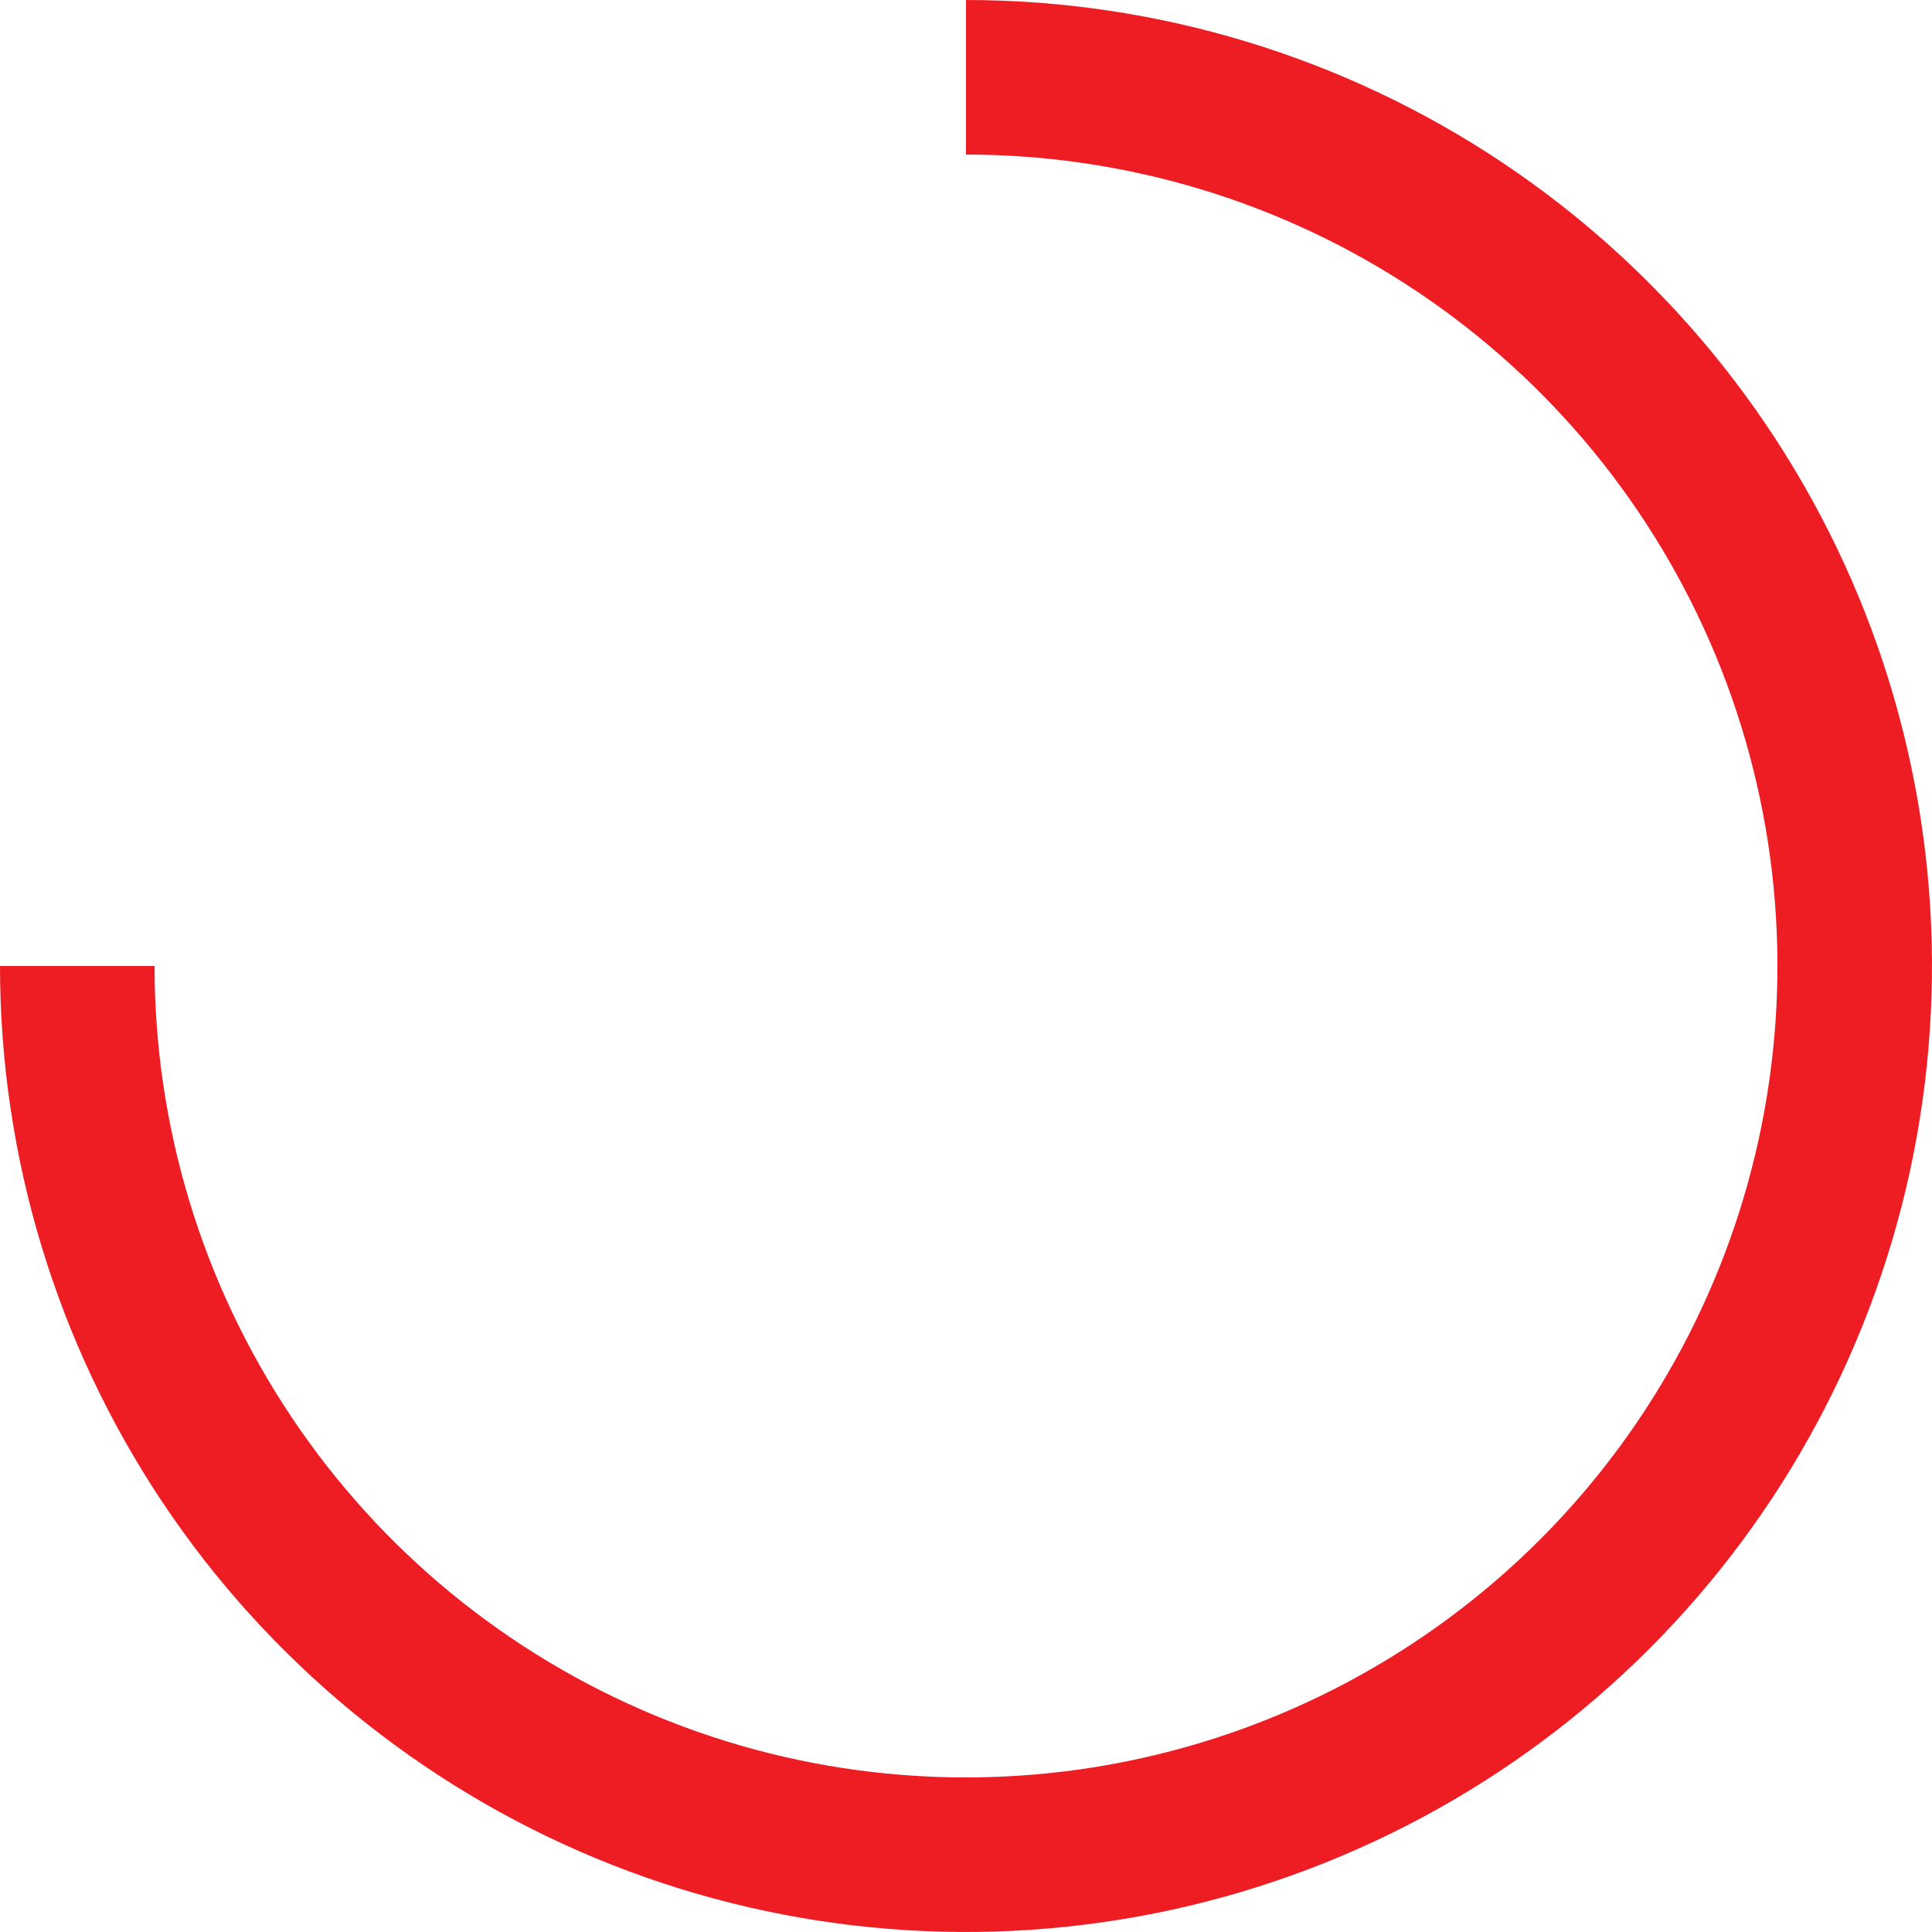 <svg xmlns="http://www.w3.org/2000/svg" width="24" height="24" viewBox="0 0 24 24" fill="none"><path d="M0 12C-2.07487e-07 14.373 0.704 16.694 2.022 18.667C3.341 20.64 5.215 22.178 7.408 23.087C9.601 23.995 12.013 24.232 14.341 23.769C16.669 23.306 18.807 22.163 20.485 20.485C22.163 18.807 23.306 16.669 23.769 14.341C24.232 12.013 23.995 9.601 23.087 7.408C22.178 5.215 20.64 3.341 18.667 2.022C16.694 0.704 14.373 1.79185e-07 12 0V1.92C13.994 1.92 15.943 2.511 17.6 3.619C19.258 4.726 20.55 6.301 21.313 8.143C22.076 9.984 22.275 12.011 21.886 13.966C21.497 15.922 20.537 17.718 19.128 19.128C17.718 20.537 15.922 21.497 13.966 21.886C12.011 22.275 9.984 22.076 8.143 21.313C6.301 20.55 4.726 19.258 3.619 17.6C2.511 15.943 1.92 13.994 1.92 12H0Z" fill="#ED1D23"></path></svg>